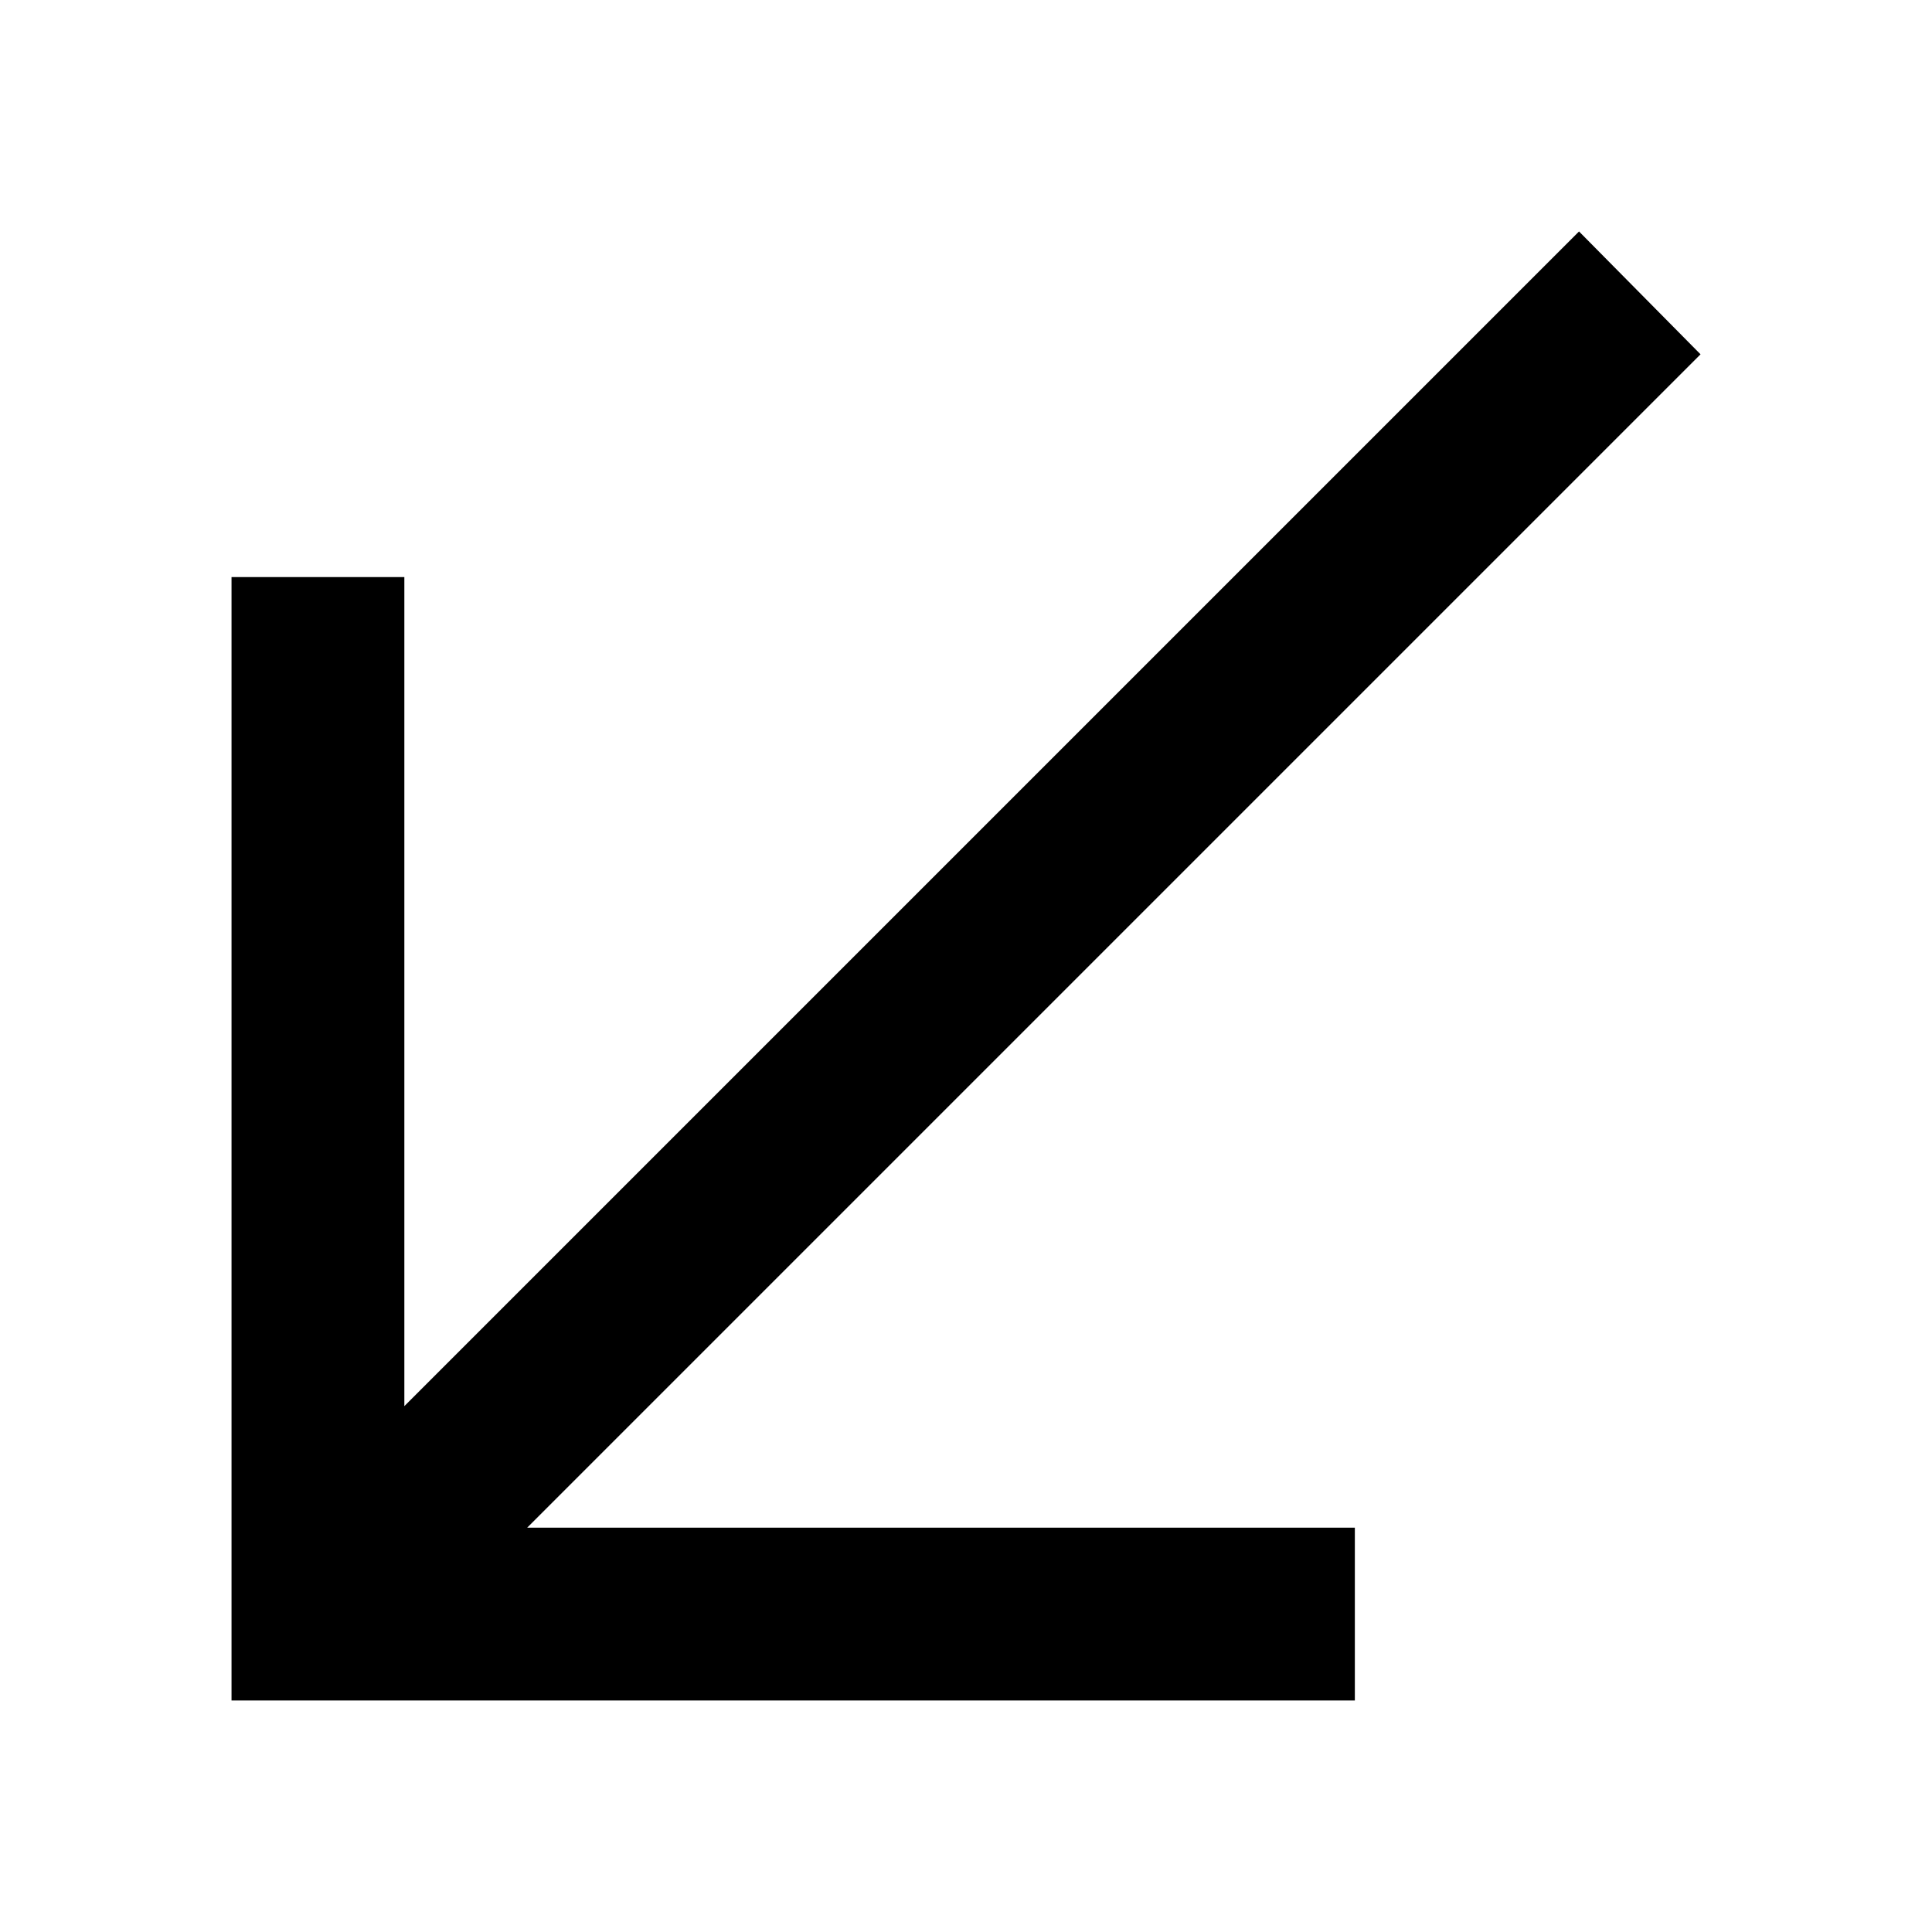 <?xml version="1.0" encoding="UTF-8"?>
<!-- Uploaded to: SVG Repo, www.svgrepo.com, Generator: SVG Repo Mixer Tools -->
<svg fill="#000000" width="800px" height="800px" version="1.1" viewBox="144 144 512 512" xmlns="http://www.w3.org/2000/svg">
 <path d="m503.05 594.65v-45.801h-219.34l310.95-310.95-32.203-32.562-311.3 311.3v-219.7h-45.801v297.71h297.71z"/>
</svg>